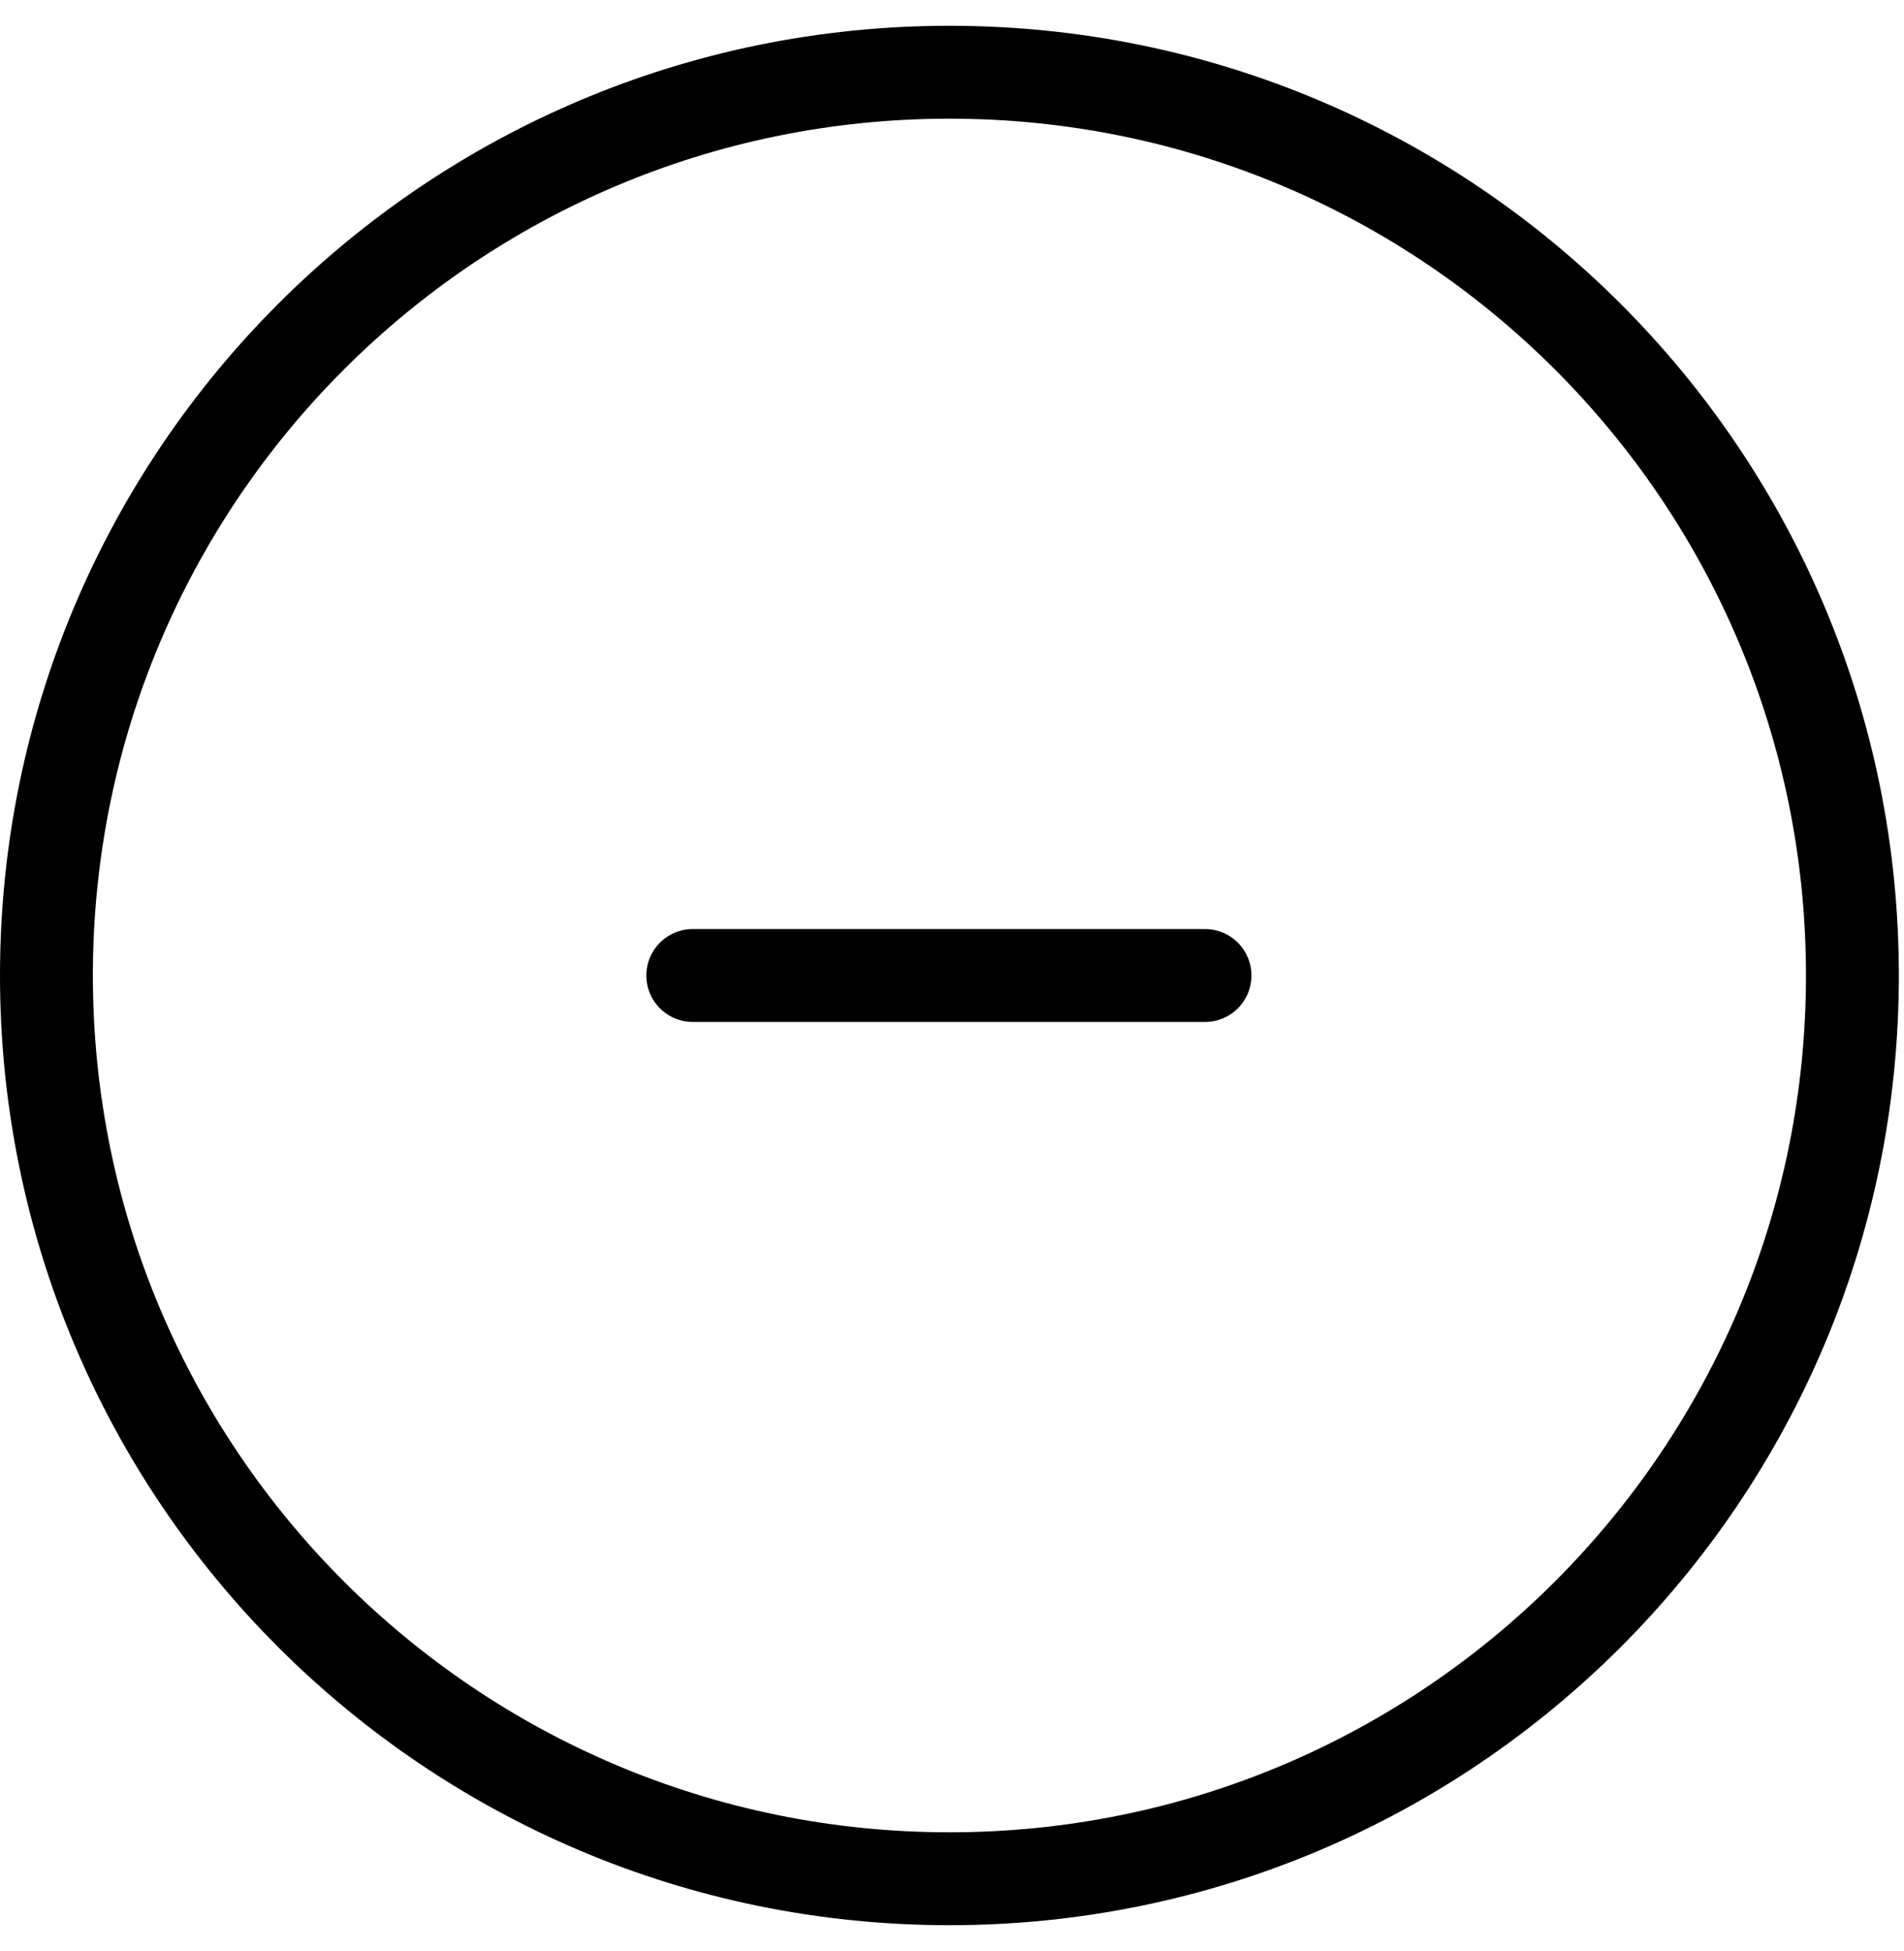 <svg width="41" height="42" viewBox="0 0 41 42" fill="none" xmlns="http://www.w3.org/2000/svg">
    <path d="M20.445 1.555C31.184 1.555 39.889 10.261 39.889 21C39.889 31.739 31.184 40.445 20.445 40.445C9.706 40.445 1 31.739 1 21C1 10.261 9.706 1.555 20.445 1.555Z" stroke="black" stroke-width="2"/>
    <path d="M14.918 21L25.948 21" stroke="black" stroke-width="2" stroke-linecap="round"/>
</svg>
